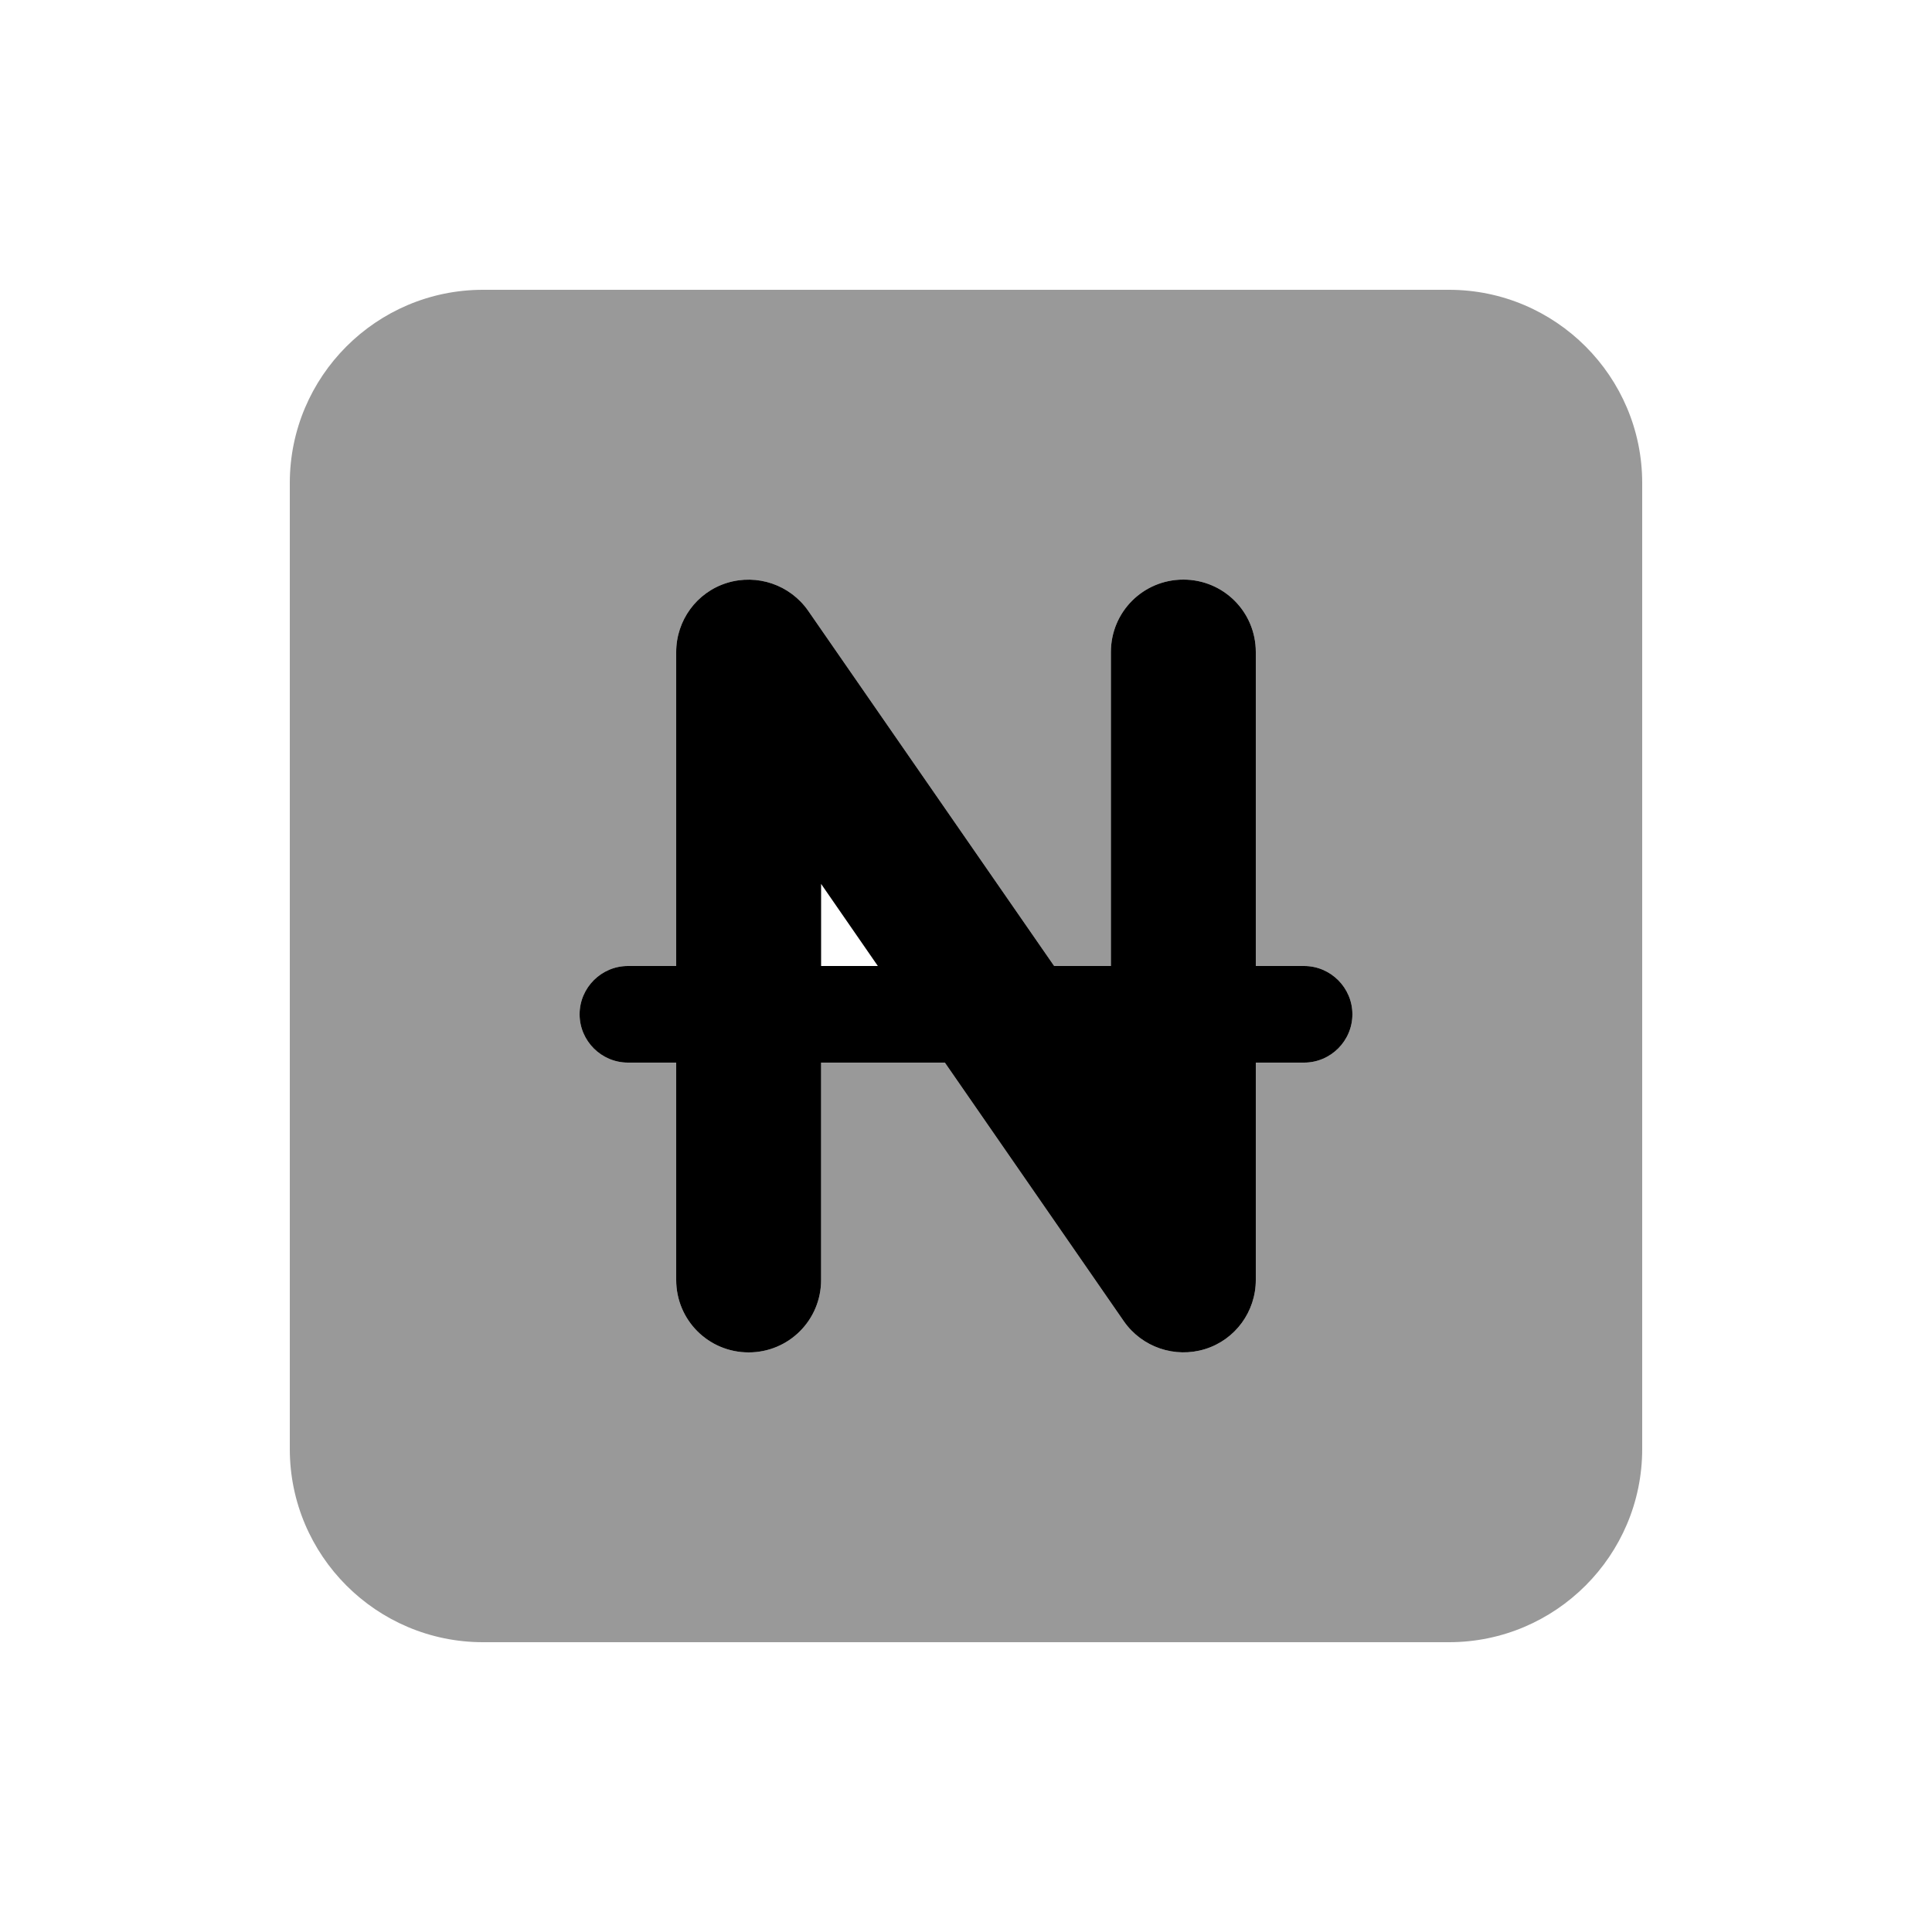 <svg xmlns="http://www.w3.org/2000/svg" viewBox="0 0 640 640"><!--! Font Awesome Pro 7.1.0 by @fontawesome - https://fontawesome.com License - https://fontawesome.com/license (Commercial License) Copyright 2025 Fonticons, Inc. --><path opacity=".4" fill="currentColor" d="M96 160L96 480C96 515.3 124.7 544 160 544L480 544C515.3 544 544 515.3 544 480L544 160C544 124.7 515.3 96 480 96L160 96C124.7 96 96 124.7 96 160zM192 336C192 327.2 199.2 320 208 320L224 320L224 216C224 205.5 230.8 196.2 240.8 193.1C250.8 190 261.7 193.7 267.7 202.3L349.2 320L368 320L368 216C368 202.7 378.7 192 392 192C405.3 192 416 202.7 416 216L416 320L432 320C440.8 320 448 327.2 448 336C448 344.8 440.8 352 432 352L416 352L416 424C416 434.5 409.2 443.8 399.2 446.9C389.2 450 378.3 446.3 372.3 437.7L313 352L272 352L272 424C272 437.3 261.3 448 248 448C234.7 448 224 437.3 224 424L224 352L208 352C199.2 352 192 344.8 192 336z"/><path fill="currentColor" d="M240.8 193.1C250.8 190 261.7 193.7 267.7 202.3L349.2 320L368 320L368 216C368 202.7 378.7 192 392 192C405.3 192 416 202.7 416 216L416 320L432 320C440.8 320 448 327.2 448 336C448 344.8 440.8 352 432 352L416 352L416 424C416 434.5 409.2 443.8 399.2 446.9C389.2 450 378.3 446.3 372.3 437.7L313 352L272 352L272 424C272 437.3 261.3 448 248 448C234.7 448 224 437.3 224 424L224 352L208 352C199.2 352 192 344.8 192 336C192 327.2 199.2 320 208 320L224 320L224 216C224 205.5 230.8 196.2 240.8 193.1zM272 292.8L272 320L290.8 320L272 292.8z"/></svg>